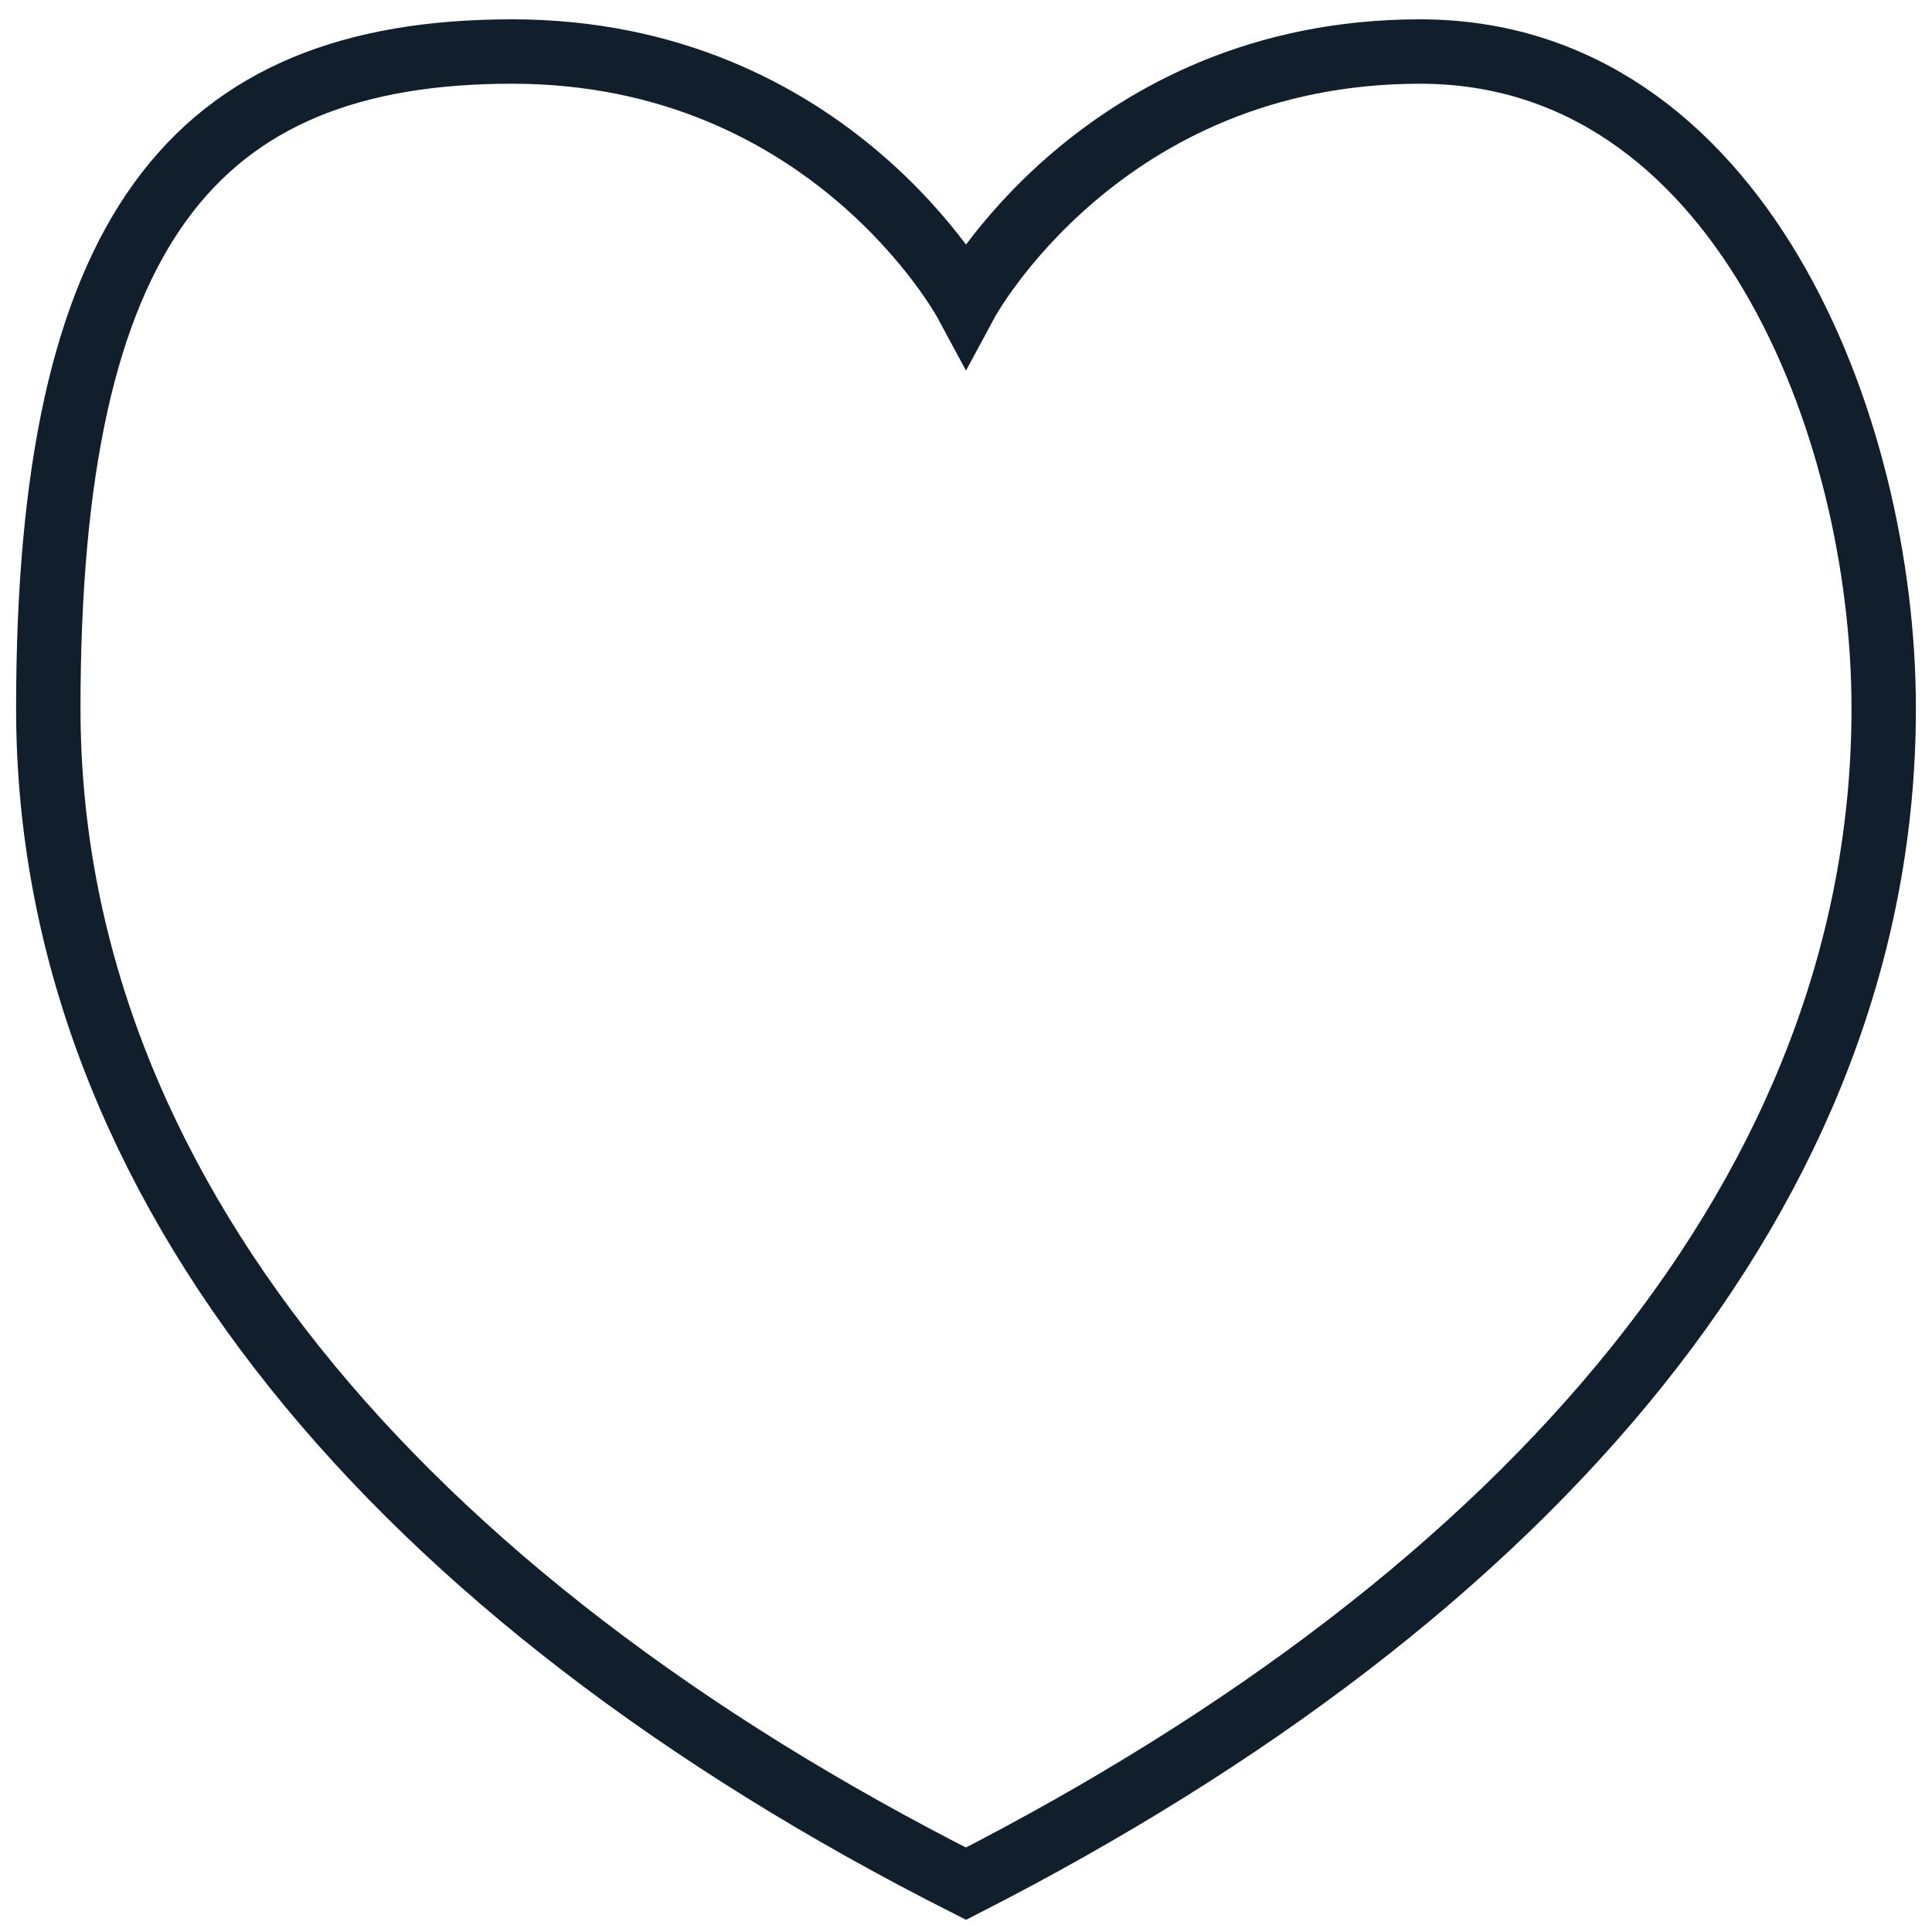 <?xml version="1.0" encoding="UTF-8"?>
<svg xmlns="http://www.w3.org/2000/svg" id="Layer_1" version="1.1" viewBox="0 0 60 60">
  <defs>
    <style>
      .st0 {
        fill: none;
        stroke: #111f2d;
        stroke-miterlimit: 10;
        stroke-width: 2px;
      }
    </style>
  </defs>
  <path class="st0" d="M30,58.5C12.4,49.6,1.5,36.8,1.5,22S6,1.6,15.9,1.6s14.1,7.8,14.1,7.8c0,0,4.2-7.8,14.1-7.8s14.4,11.6,14.4,20.4c0,14.8-10.9,27.5-28.5,36.5Z"></path>
</svg>
